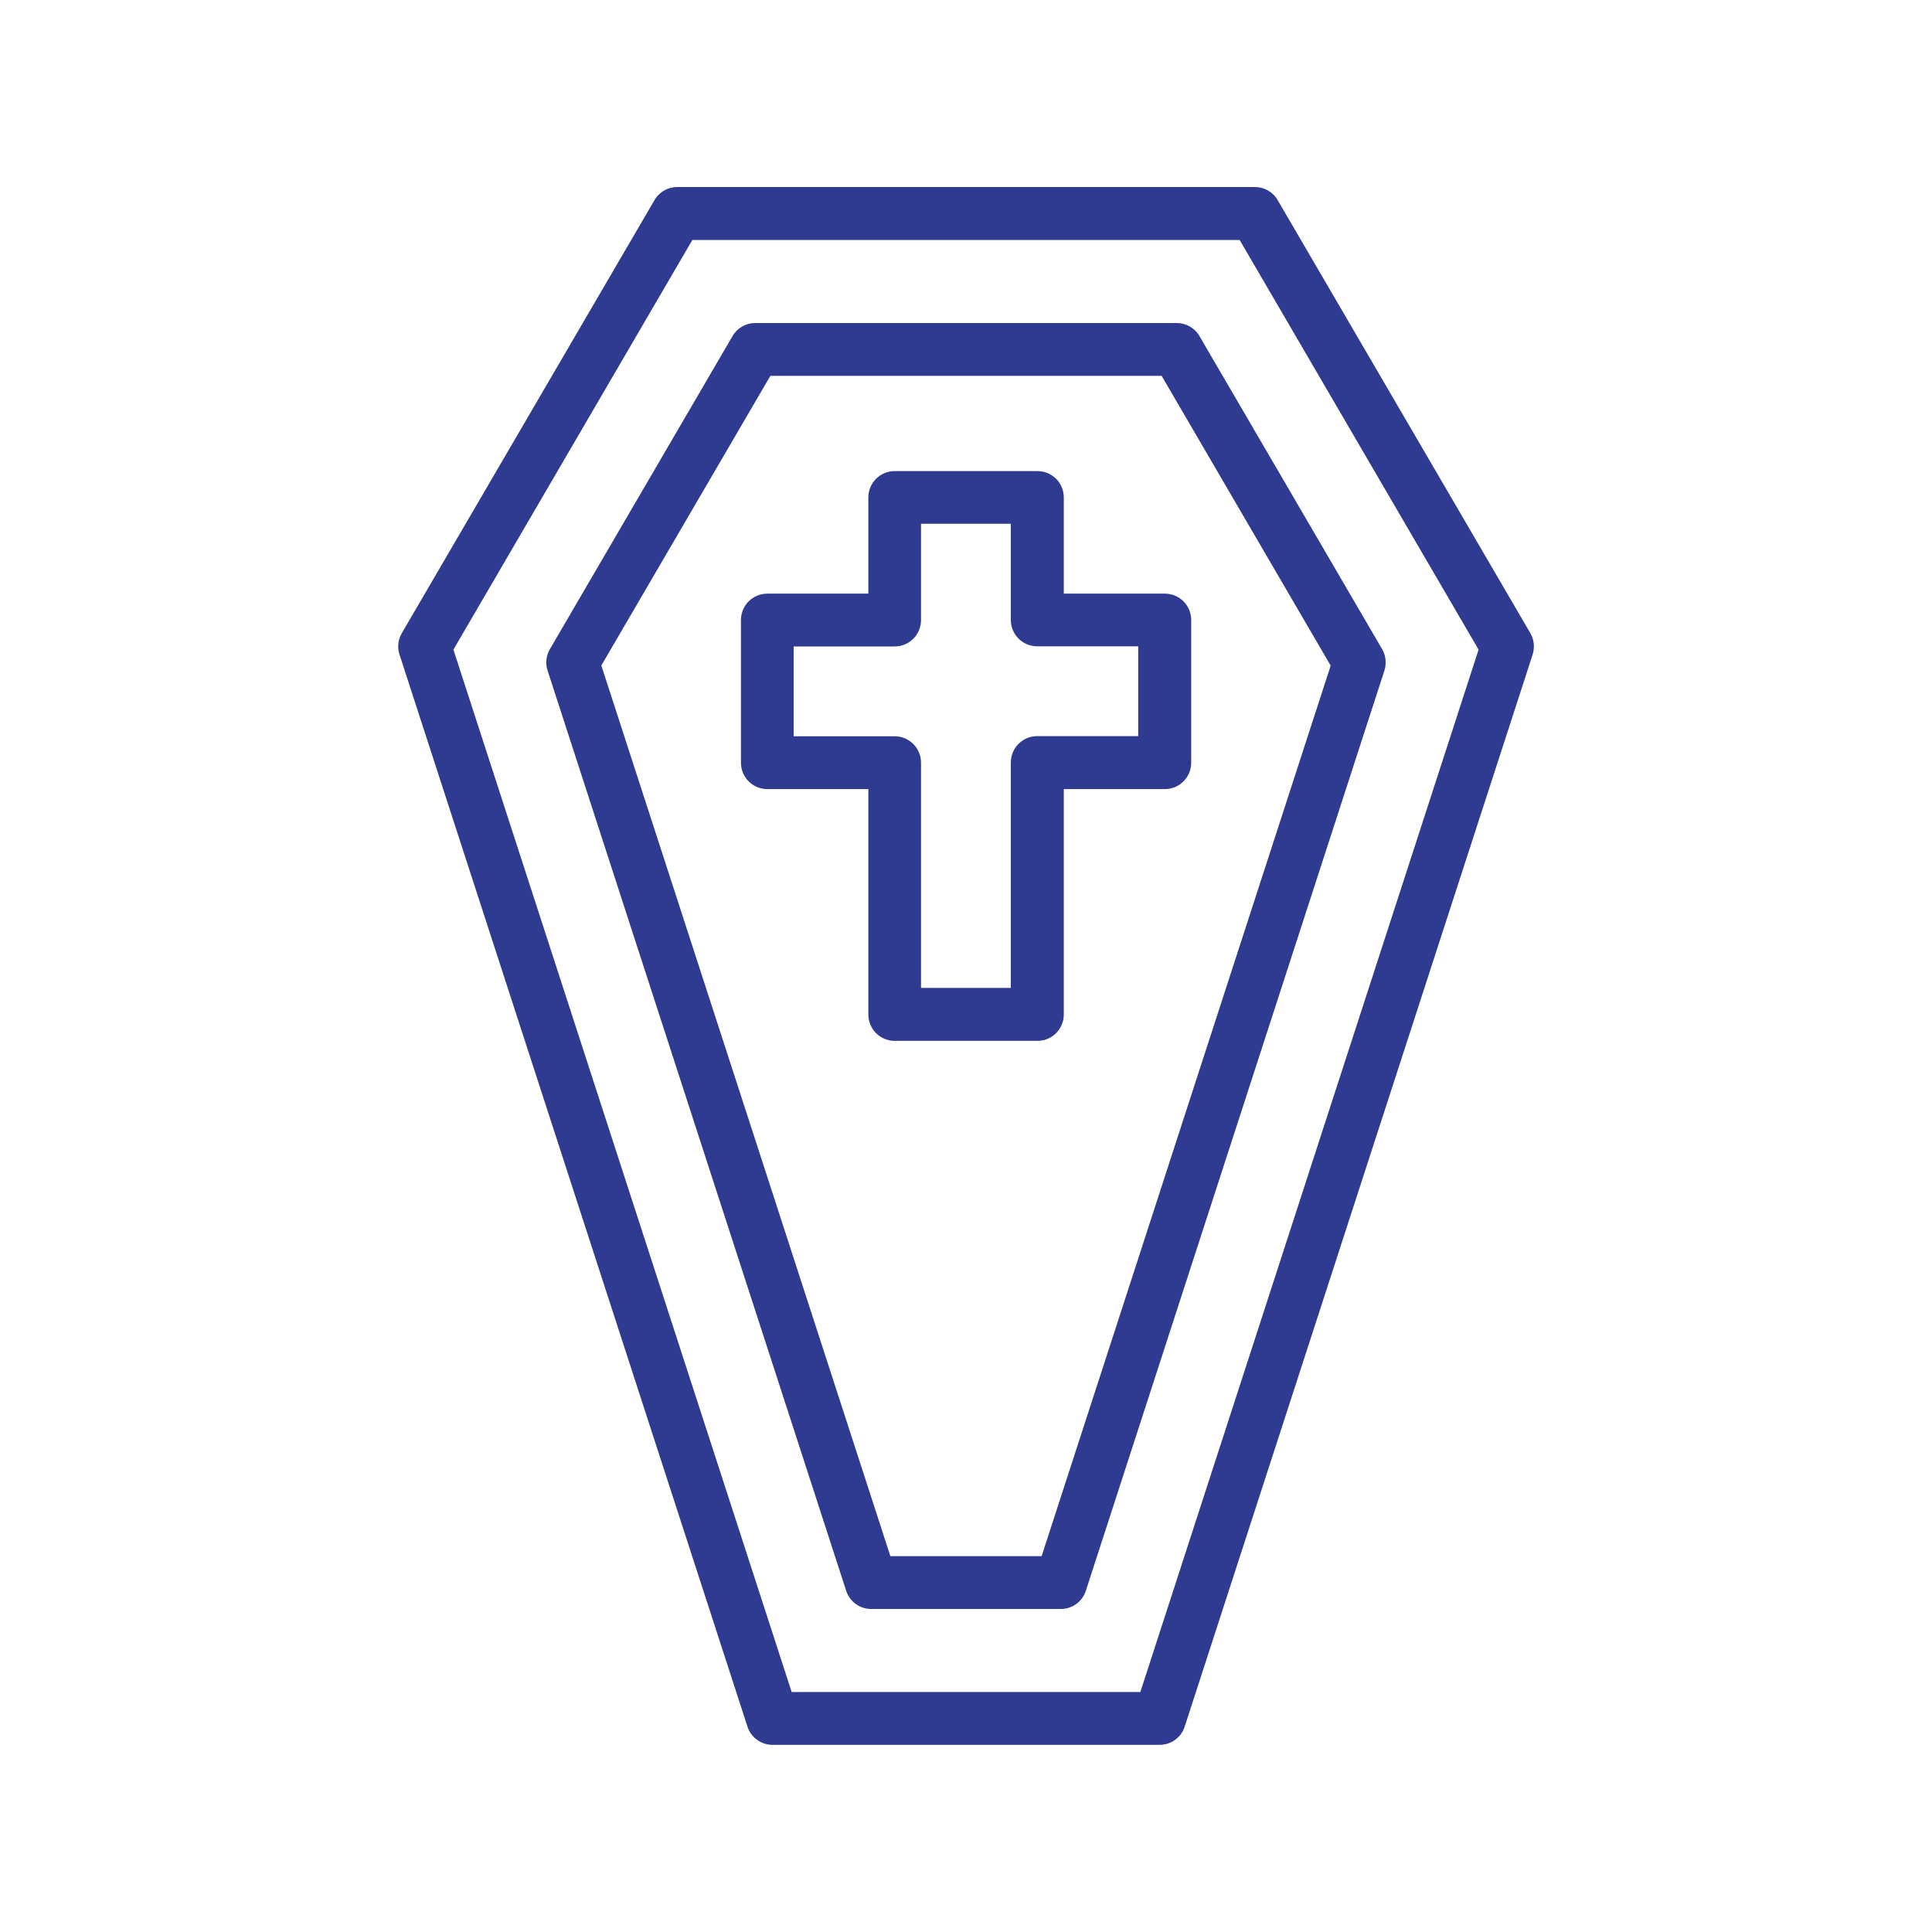 <?xml version="1.0" encoding="utf-8"?>
<!-- Generator: Adobe Illustrator 24.0.0, SVG Export Plug-In . SVG Version: 6.00 Build 0)  -->
<svg version="1.1" id="Layer_1" xmlns="http://www.w3.org/2000/svg" xmlns:xlink="http://www.w3.org/1999/xlink" x="0px" y="0px"
	 viewBox="0 0 128 128" style="enable-background:new 0 0 128 128;" xml:space="preserve">
<style type="text/css">
	.st0{fill:#2F3B91;}
	.st1{fill:none;stroke:#2F3B91;stroke-width:4;stroke-miterlimit:10;}
</style>
<path class="st0" d="M51.18,115.6h25.65c0.76,0,1.43-0.49,1.66-1.21l23.05-71.02c0.15-0.47,0.1-0.99-0.15-1.42L84.65,13.26
	c-0.31-0.54-0.89-0.87-1.51-0.87H44.87c-0.62,0-1.2,0.33-1.51,0.87L26.62,41.95c-0.25,0.43-0.31,0.95-0.15,1.42l23.05,71.02
	C49.75,115.11,50.42,115.6,51.18,115.6z M45.87,15.9h36.26l15.83,27.14L75.55,112.1h-23.1L30.04,43.04L45.87,15.9z"/>
<path class="st0" d="M57.72,106.6h12.56c0.76,0,1.43-0.49,1.66-1.21l19.78-60.96c0.15-0.47,0.1-0.99-0.15-1.42l-12.1-20.74
	c-0.31-0.54-0.89-0.87-1.51-0.87H50.04c-0.62,0-1.2,0.33-1.51,0.87l-12.1,20.74c-0.25,0.43-0.31,0.95-0.15,1.42l19.78,60.96
	C56.29,106.11,56.96,106.6,57.72,106.6z M51.04,24.9h25.92l11.2,19.2L69.01,103.1H58.99L39.84,44.09L51.04,24.9z"/>
<path class="st0" d="M68.73,68.96c0.97,0,1.75-0.78,1.75-1.75V52.28h6.69c0.97,0,1.75-0.78,1.75-1.75v-9.45
	c0-0.97-0.78-1.75-1.75-1.75h-6.69v-6.37c0-0.97-0.78-1.75-1.75-1.75h-9.45c-0.97,0-1.75,0.78-1.75,1.75v6.37h-6.69
	c-0.97,0-1.75,0.78-1.75,1.75v9.45c0,0.97,0.78,1.75,1.75,1.75h6.69v14.93c0,0.97,0.78,1.75,1.75,1.75H68.73z M52.58,48.78v-5.95
	h6.69c0.97,0,1.75-0.78,1.75-1.75V34.7h5.95v6.37c0,0.97,0.78,1.75,1.75,1.75h6.69v5.95h-6.69c-0.97,0-1.75,0.78-1.75,1.75v14.93
	h-5.95V50.53c0-0.97-0.78-1.75-1.75-1.75H52.58z"/>
</svg>
